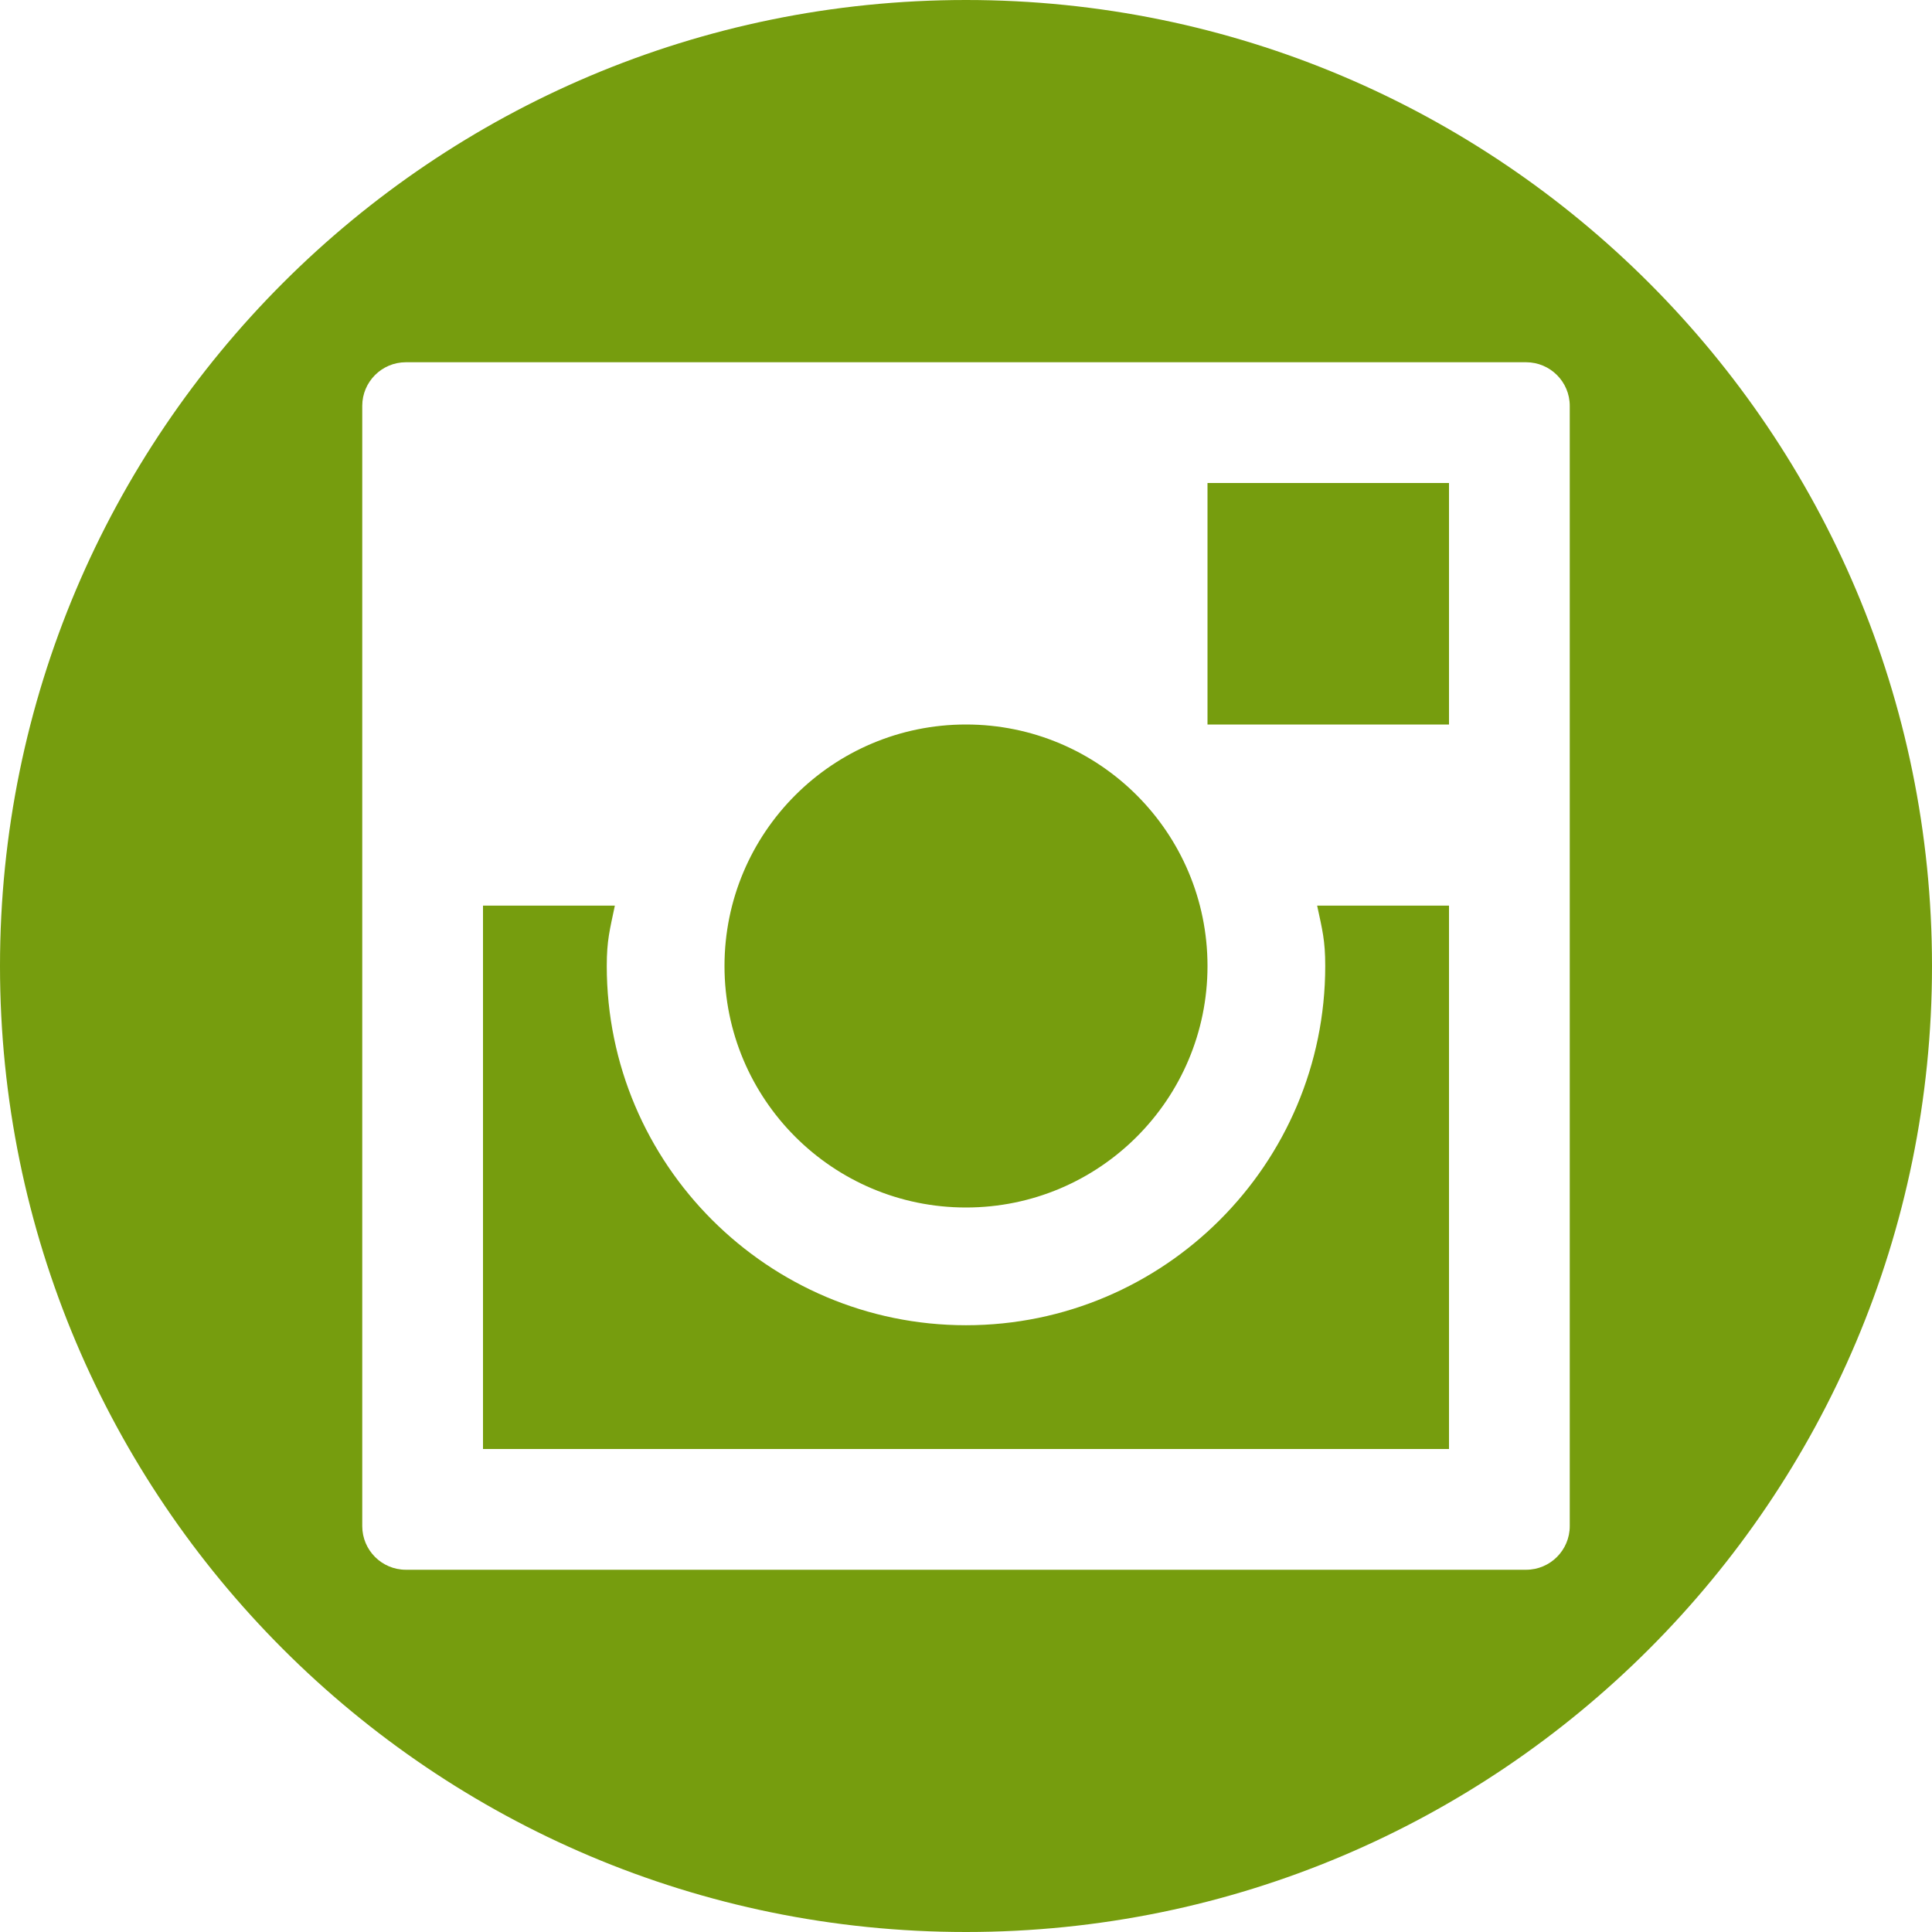 <?xml version="1.0" encoding="utf-8"?>
<!-- Generator: Adobe Illustrator 12.0.0, SVG Export Plug-In . SVG Version: 6.00 Build 51448)  -->
<!DOCTYPE svg PUBLIC "-//W3C//DTD SVG 1.1//EN" "http://www.w3.org/Graphics/SVG/1.1/DTD/svg11.dtd">
<svg  version="1.1" id="Layer_1" xmlns="http://www.w3.org/2000/svg" xmlns:xlink="http://www.w3.org/1999/xlink" width="32" height="32" viewBox="0 0 32 32"
	 overflow="visible" enable-background="new 0 0 32 32" xml:space="preserve">
<g>
	<path fill="#769D0E" d="M16,0C7.164,0,0,7.164,0,16s7.164,16,16,16s16-7.164,16-16C32,7.162,24.836,0,16,0z M26,25.277
		C26,25.676,25.676,26,25.277,26H6.722C6.324,26,6,25.676,6,25.277V6.722C6,6.324,6.324,6,6.722,6h18.555
		C25.676,6,26,6.324,26,6.722V25.277z M12,16c0,2.209,1.791,4,4,4s4-1.791,4-4s-1.791-4-4-4S12,13.791,12,16z M20,8h4v4h-4V8z
		 M21.95,16c0,3.282-2.671,5.95-5.95,5.95c-3.28,0-5.95-2.668-5.95-5.95c0-0.426,0.05-0.598,0.134-1H8v9h16v-9h-2.184
		C21.902,15.402,21.95,15.574,21.95,16z"/>
</g>
</svg>
